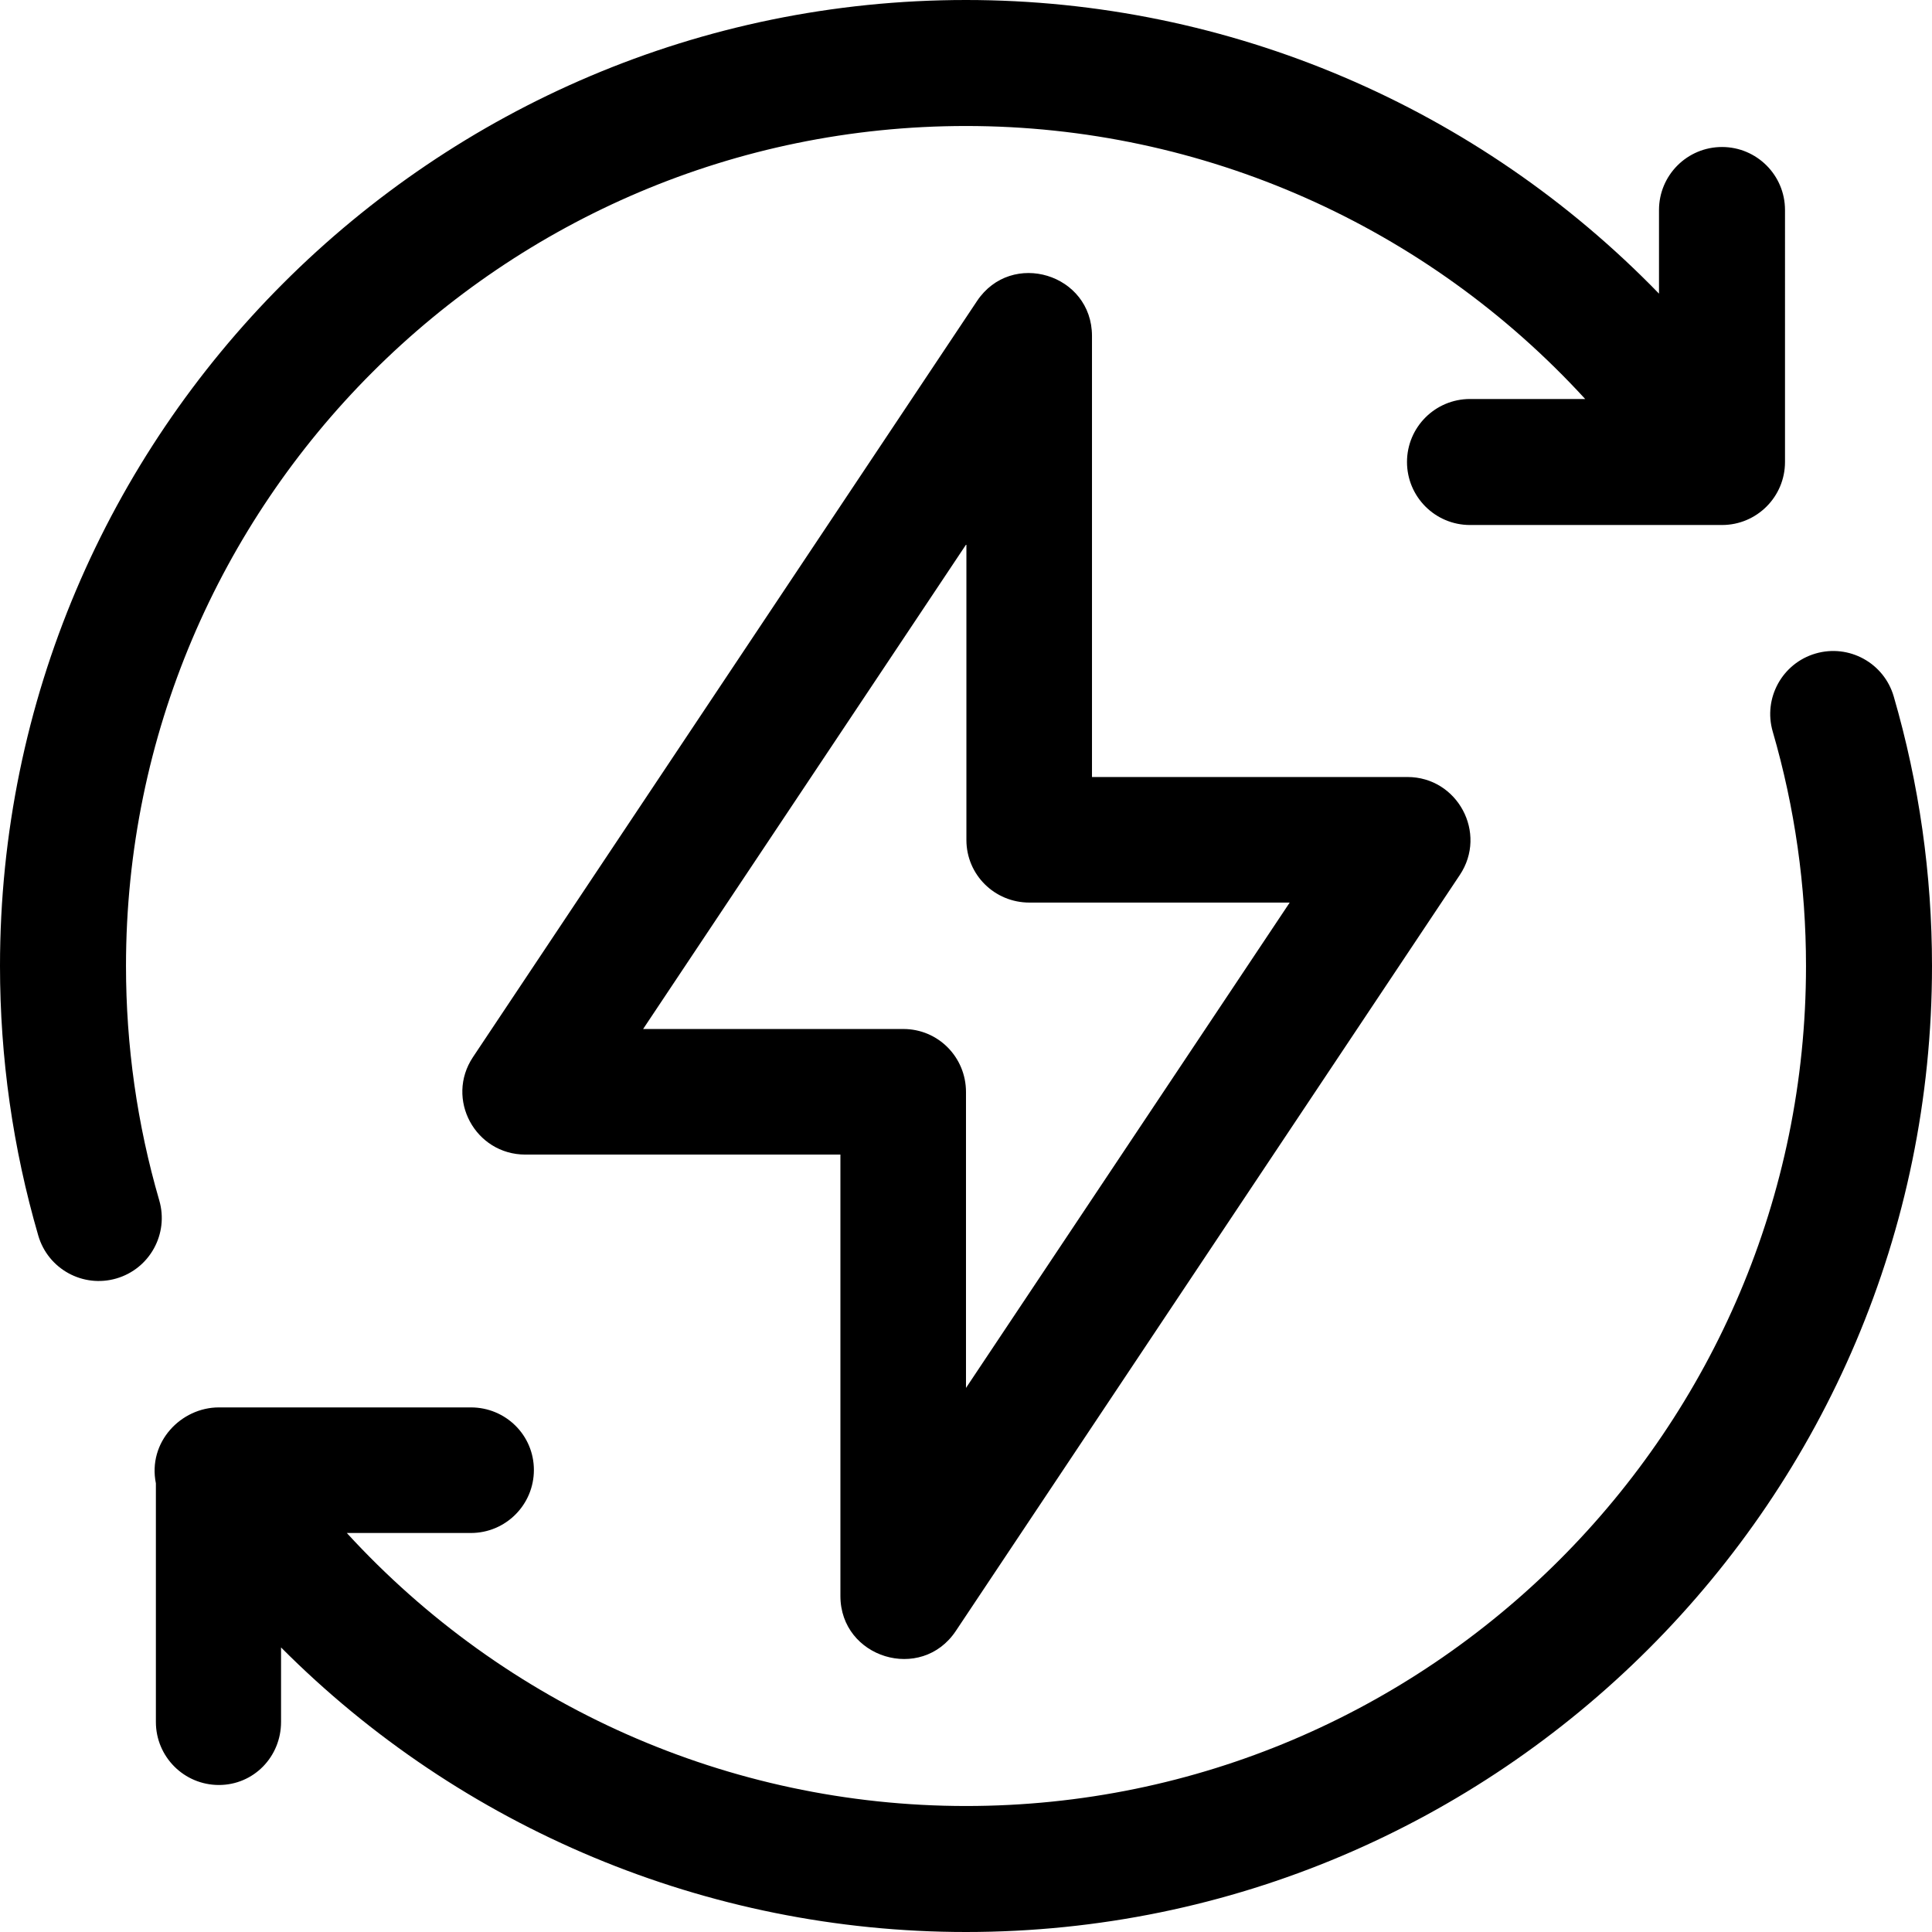 <?xml version="1.0" encoding="iso-8859-1"?>
<!-- Generator: Adobe Illustrator 19.0.0, SVG Export Plug-In . SVG Version: 6.00 Build 0)  -->
<svg version="1.1" id="Layer_1" xmlns="http://www.w3.org/2000/svg" xmlns:xlink="http://www.w3.org/1999/xlink" x="0px" y="0px"
	 viewBox="0 0 512 512" style="enable-background:new 0 0 512 512;" xml:space="preserve">
<g>
	<g>
		<path d="M501.854,184.552c-2.578-8.853-11.839-13.94-20.697-11.364c-8.853,2.577-13.941,11.843-11.364,20.696
			c5.85,20.099,8.816,40.998,8.816,62.117c0,122.746-99.862,222.609-222.609,222.609c-62.884,0-122.172-26.574-164.092-72.352
			h32.882c9.22,0,16.696-7.475,16.696-16.696c0-9.22-7.475-16.584-16.696-16.584H58.007c-10.033,0-18.905,9.186-16.696,20.123
			v63.244c0,9.22,7.475,16.696,16.696,16.696s16.473-7.475,16.473-16.696v-19.755C122.124,484.444,187.305,512,256,512
			c141.158,0,256-114.842,256-256C512,231.721,508.586,207.683,501.854,184.552z"/>
	</g>
</g>
<g>
	<g>
		<path d="M456.348,38.957c-9.22,0-16.696,7.475-16.696,16.696V77.82C391.81,28.482,325.852,0,256,0C114.842,0,0,114.842,0,256
			c0,24.278,3.413,48.314,10.144,71.443c2.576,8.851,11.839,13.942,20.696,11.364c8.853-2.577,13.942-11.843,11.365-20.696
			c-5.849-20.095-8.814-40.992-8.814-62.111c0-122.746,99.862-222.609,222.609-222.609c62.897,0,122.174,26.568,164.092,72.348
			h-30.526c-9.22,0-16.696,7.475-16.696,16.696c0,9.22,7.475,16.696,16.696,16.696c12.023,0,59.834,0,66.783,0
			c9.22,0,16.696-7.475,16.696-16.696V55.652C473.043,46.432,465.568,38.957,456.348,38.957z"/>
	</g>
</g>
<g>
	<g>
		<path d="M372.978,205.915h-83.59V89.046c0-16.463-21.341-22.962-30.475-9.261L125.348,280.133
			c-7.393,11.089,0.591,25.845,13.891,25.845h83.478v116.981c0,16.414,21.423,23.005,30.586,9.26l133.565-200.348
			C394.261,220.782,386.277,205.915,372.978,205.915z M255.997,367.816v-78.423c0-9.22-7.364-16.696-16.584-16.696h-68.979v-0.001
			l85.674-128.51v78.423c0,9.22,7.475,16.584,16.696,16.584h68.979L255.997,367.816z"/>
	</g>
</g>
<g>
</g>
<g>
</g>
<g>
</g>
<g>
</g>
<g>
</g>
<g>
</g>
<g>
</g>
<g>
</g>
<g>
</g>
<g>
</g>
<g>
</g>
<g>
</g>
<g>
</g>
<g>
</g>
<g>
</g>
</svg>
